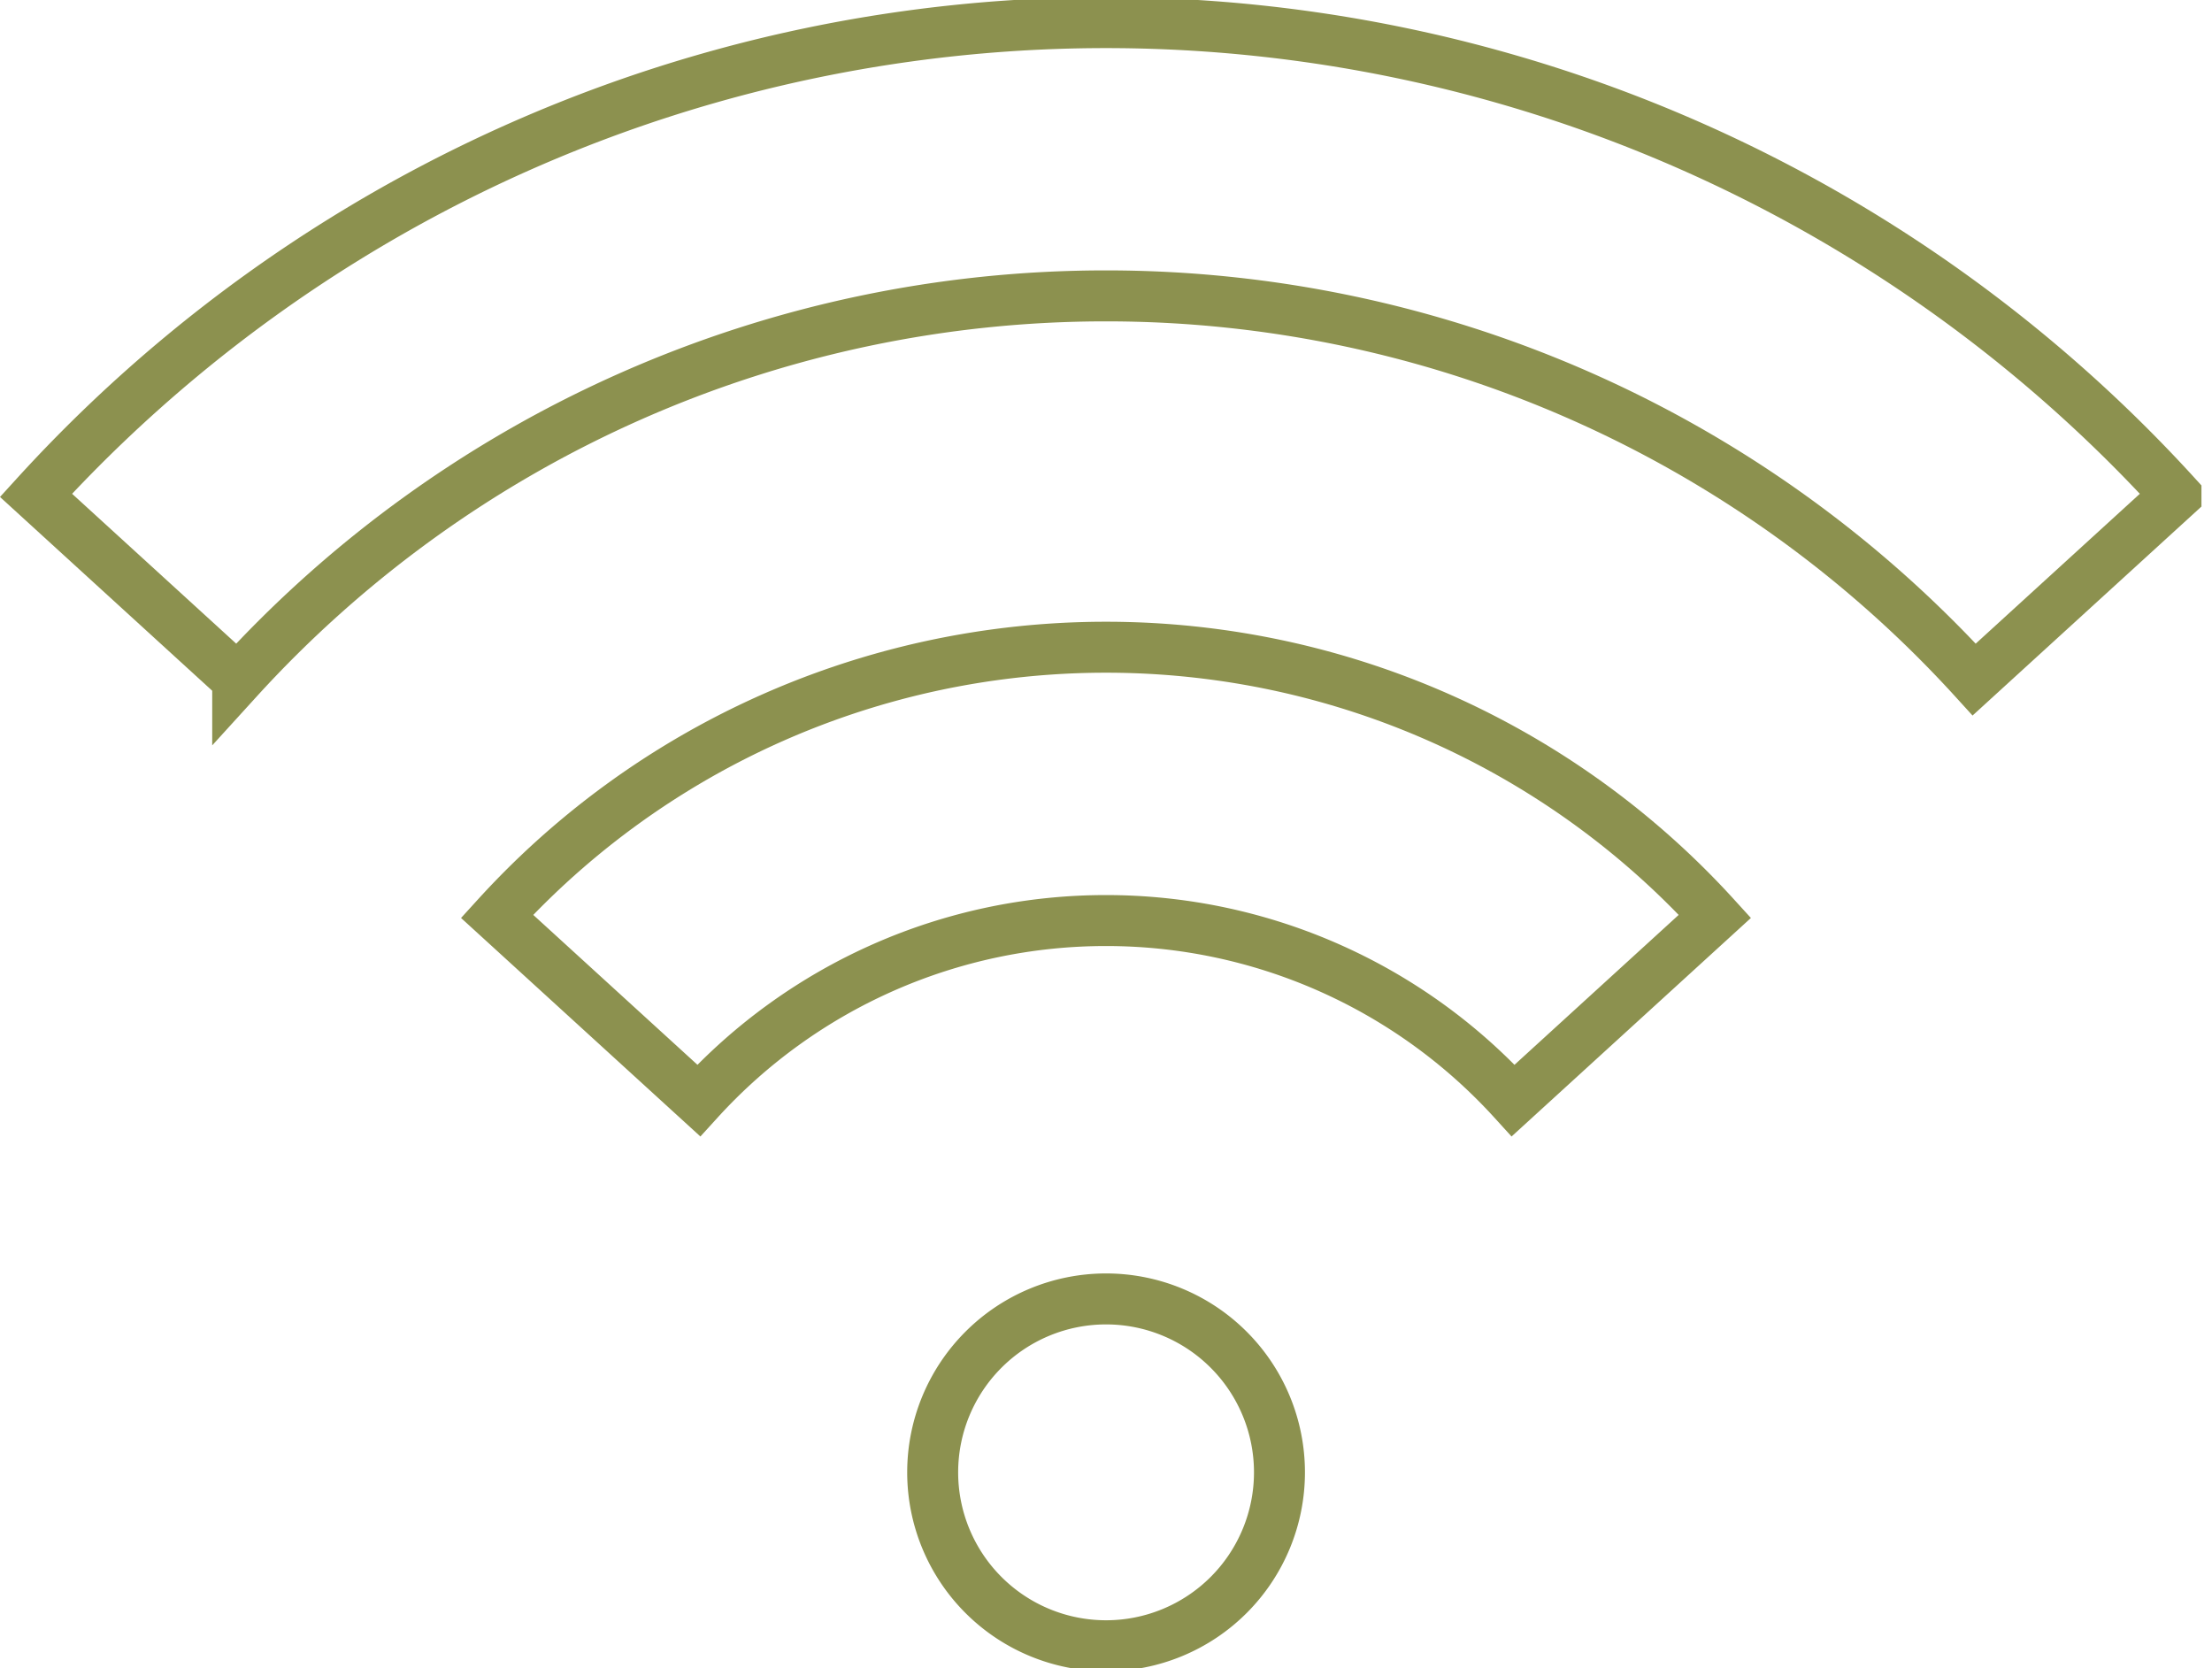 <svg preserveAspectRatio="xMidYMid slice" xmlns="http://www.w3.org/2000/svg" width="240px" height="181px" viewBox="0 0 45.925 34.754">
  <g id="Gruppe_8323" data-name="Gruppe 8323" transform="translate(-617.085 -1425.236)">
    <path id="Pfad_6986" data-name="Pfad 6986" d="M643.649,1455.861a3.6,3.6,0,1,0-3.6,3.6A3.6,3.6,0,0,0,643.649,1455.861Z" fill="none" stroke="#8c914f" stroke-linecap="round" stroke-miterlimit="10" stroke-width="1.058"/>
    <path id="Pfad_6987" data-name="Pfad 6987" d="M640.047,1431.438a24.361,24.361,0,0,1,18.026,7.964l4.189-3.824a30.052,30.052,0,0,0-44.43,0l4.188,3.824A24.363,24.363,0,0,1,640.047,1431.438Z" fill="none" stroke="#8c914f" stroke-linecap="round" stroke-miterlimit="10" stroke-width="1.058"/>
    <path id="Pfad_6988" data-name="Pfad 6988" d="M640.047,1444.406a11.426,11.426,0,0,1,8.455,3.735l4.188-3.823a17.1,17.1,0,0,0-25.286,0l4.188,3.823A11.426,11.426,0,0,1,640.047,1444.406Z" fill="none" stroke="#8c914f" stroke-linecap="round" stroke-miterlimit="10" stroke-width="1.058"/>
  </g>
</svg>
